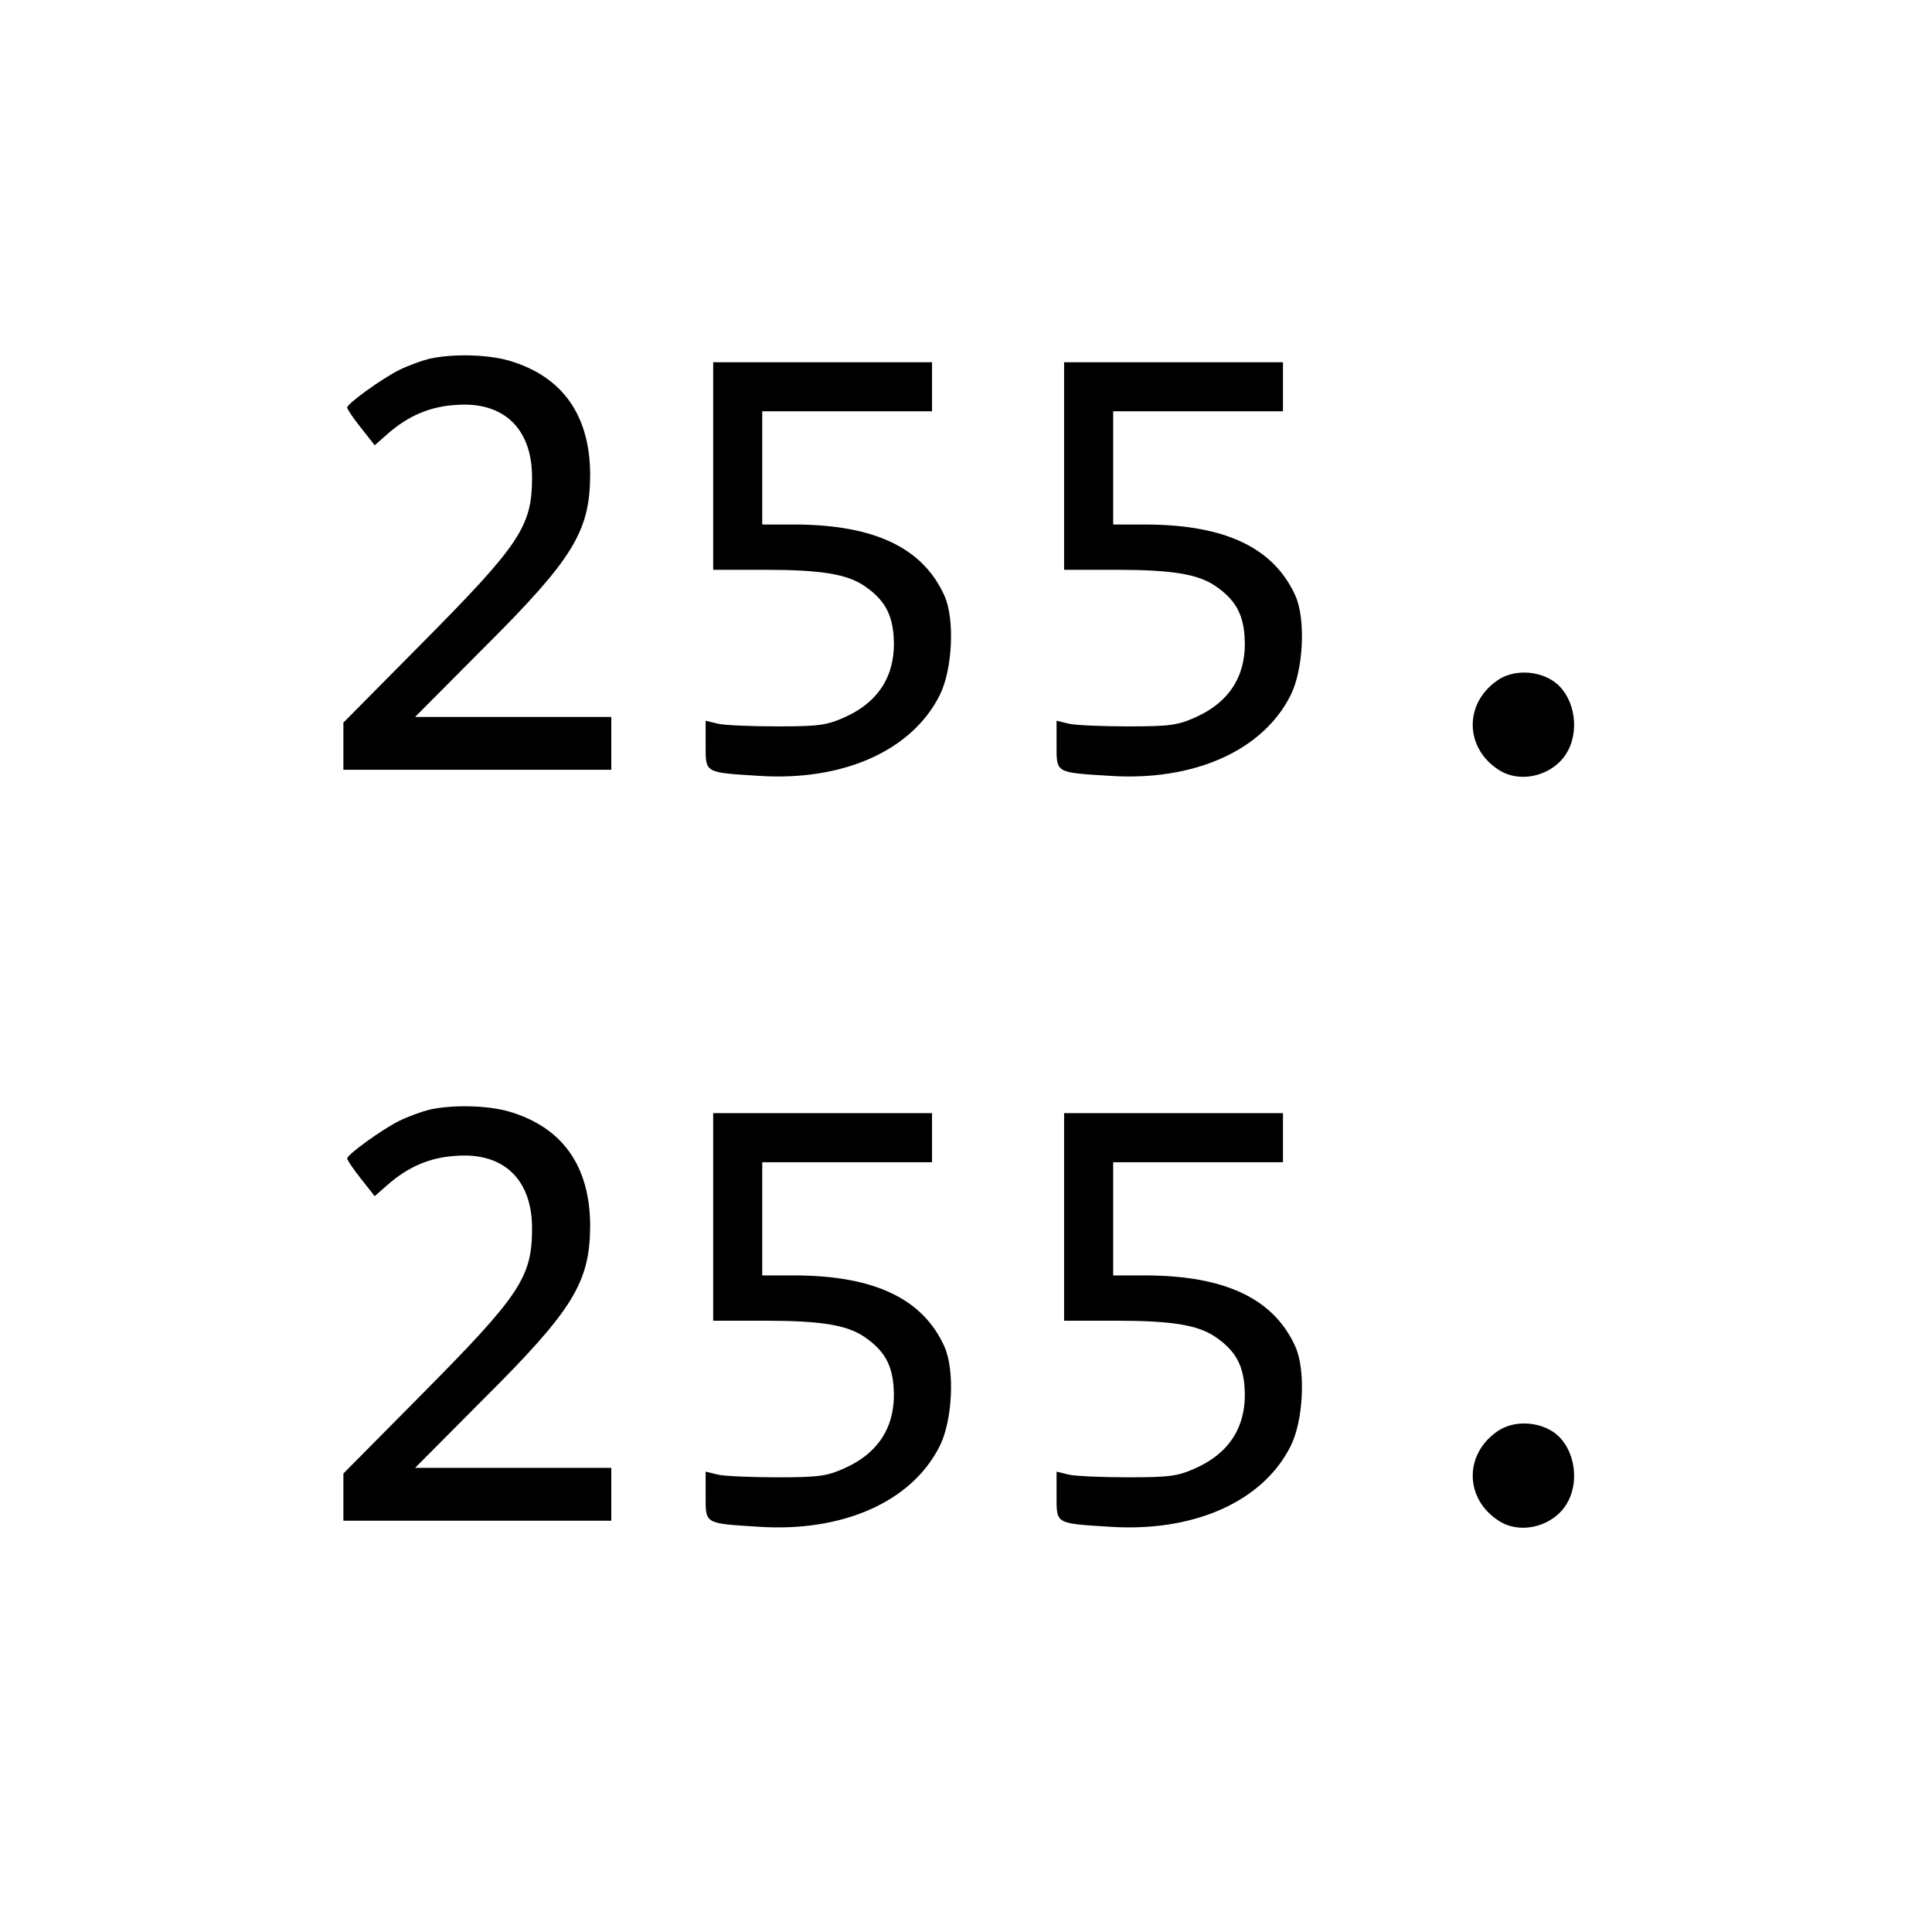 <?xml version="1.0" standalone="no"?>
<!DOCTYPE svg PUBLIC "-//W3C//DTD SVG 20010904//EN"
 "http://www.w3.org/TR/2001/REC-SVG-20010904/DTD/svg10.dtd">
<svg version="1.0" xmlns="http://www.w3.org/2000/svg"
 width="512pt" height="512pt" viewBox="0 0 512 512"
 preserveAspectRatio="xMidYMid meet">
<g transform="translate(0,512) scale(0.1,-0.1)"
fill="#000000" stroke="none">
<path d="M1137 4169 c-20 -5 -56 -18 -80 -30 -46 -23 -137 -89 -137 -99 0 -4
16 -28 36 -53 l37 -47 34 30 c55 48 112 73 183 77 125 9 200 -63 200 -192 0
-130 -31 -177 -297 -445 l-203 -205 0 -62 0 -63 355 0 355 0 0 70 0 70 -260 0
-260 0 182 183 c236 235 281 308 282 457 0 158 -72 262 -214 304 -58 17 -152
19 -213 5z"/>
<path d="M1890 3885 l0 -275 135 0 c150 0 219 -11 266 -43 51 -35 72 -71 77
-130 8 -102 -36 -176 -130 -218 -47 -21 -68 -24 -178 -24 -69 0 -140 3 -157 7
l-33 8 0 -64 c0 -75 -4 -73 140 -82 223 -15 406 66 480 213 34 67 41 201 13
264 -57 127 -185 188 -395 189 l-88 0 0 150 0 150 225 0 225 0 0 65 0 65 -290
0 -290 0 0 -275z"/>
<path d="M2820 3885 l0 -275 135 0 c150 0 219 -11 266 -43 51 -35 72 -71 77
-130 8 -102 -36 -176 -130 -218 -47 -21 -68 -24 -178 -24 -69 0 -140 3 -157 7
l-33 8 0 -64 c0 -75 -4 -73 140 -82 223 -15 406 66 480 213 34 67 41 201 13
264 -57 127 -185 188 -395 189 l-88 0 0 150 0 150 225 0 225 0 0 65 0 65 -290
0 -290 0 0 -275z"/>
<path d="M3970 3318 c-91 -61 -89 -181 3 -239 60 -38 150 -12 183 53 32 62 13
149 -41 184 -43 28 -105 29 -145 2z"/>
<path d="M1137 2179 c-20 -5 -56 -18 -80 -30 -46 -23 -137 -89 -137 -99 0 -4
16 -28 36 -53 l37 -47 34 30 c55 48 112 73 183 77 125 9 200 -63 200 -192 0
-130 -31 -177 -297 -445 l-203 -205 0 -62 0 -63 355 0 355 0 0 70 0 70 -260 0
-260 0 182 183 c236 235 281 308 282 457 0 158 -72 262 -214 304 -58 17 -152
19 -213 5z"/>
<path d="M1890 1895 l0 -275 135 0 c150 0 219 -11 266 -43 51 -35 72 -71 77
-130 8 -102 -36 -176 -130 -218 -47 -21 -68 -24 -178 -24 -69 0 -140 3 -157 7
l-33 8 0 -64 c0 -75 -4 -73 140 -82 223 -15 406 66 480 213 34 67 41 201 13
264 -57 127 -185 188 -395 189 l-88 0 0 150 0 150 225 0 225 0 0 65 0 65 -290
0 -290 0 0 -275z"/>
<path d="M2820 1895 l0 -275 135 0 c150 0 219 -11 266 -43 51 -35 72 -71 77
-130 8 -102 -36 -176 -130 -218 -47 -21 -68 -24 -178 -24 -69 0 -140 3 -157 7
l-33 8 0 -64 c0 -75 -4 -73 140 -82 223 -15 406 66 480 213 34 67 41 201 13
264 -57 127 -185 188 -395 189 l-88 0 0 150 0 150 225 0 225 0 0 65 0 65 -290
0 -290 0 0 -275z"/>
<path d="M3970 1328 c-91 -61 -89 -181 3 -239 60 -38 150 -12 183 53 32 62 13
149 -41 184 -43 28 -105 29 -145 2z"/>
</g>
</svg>
